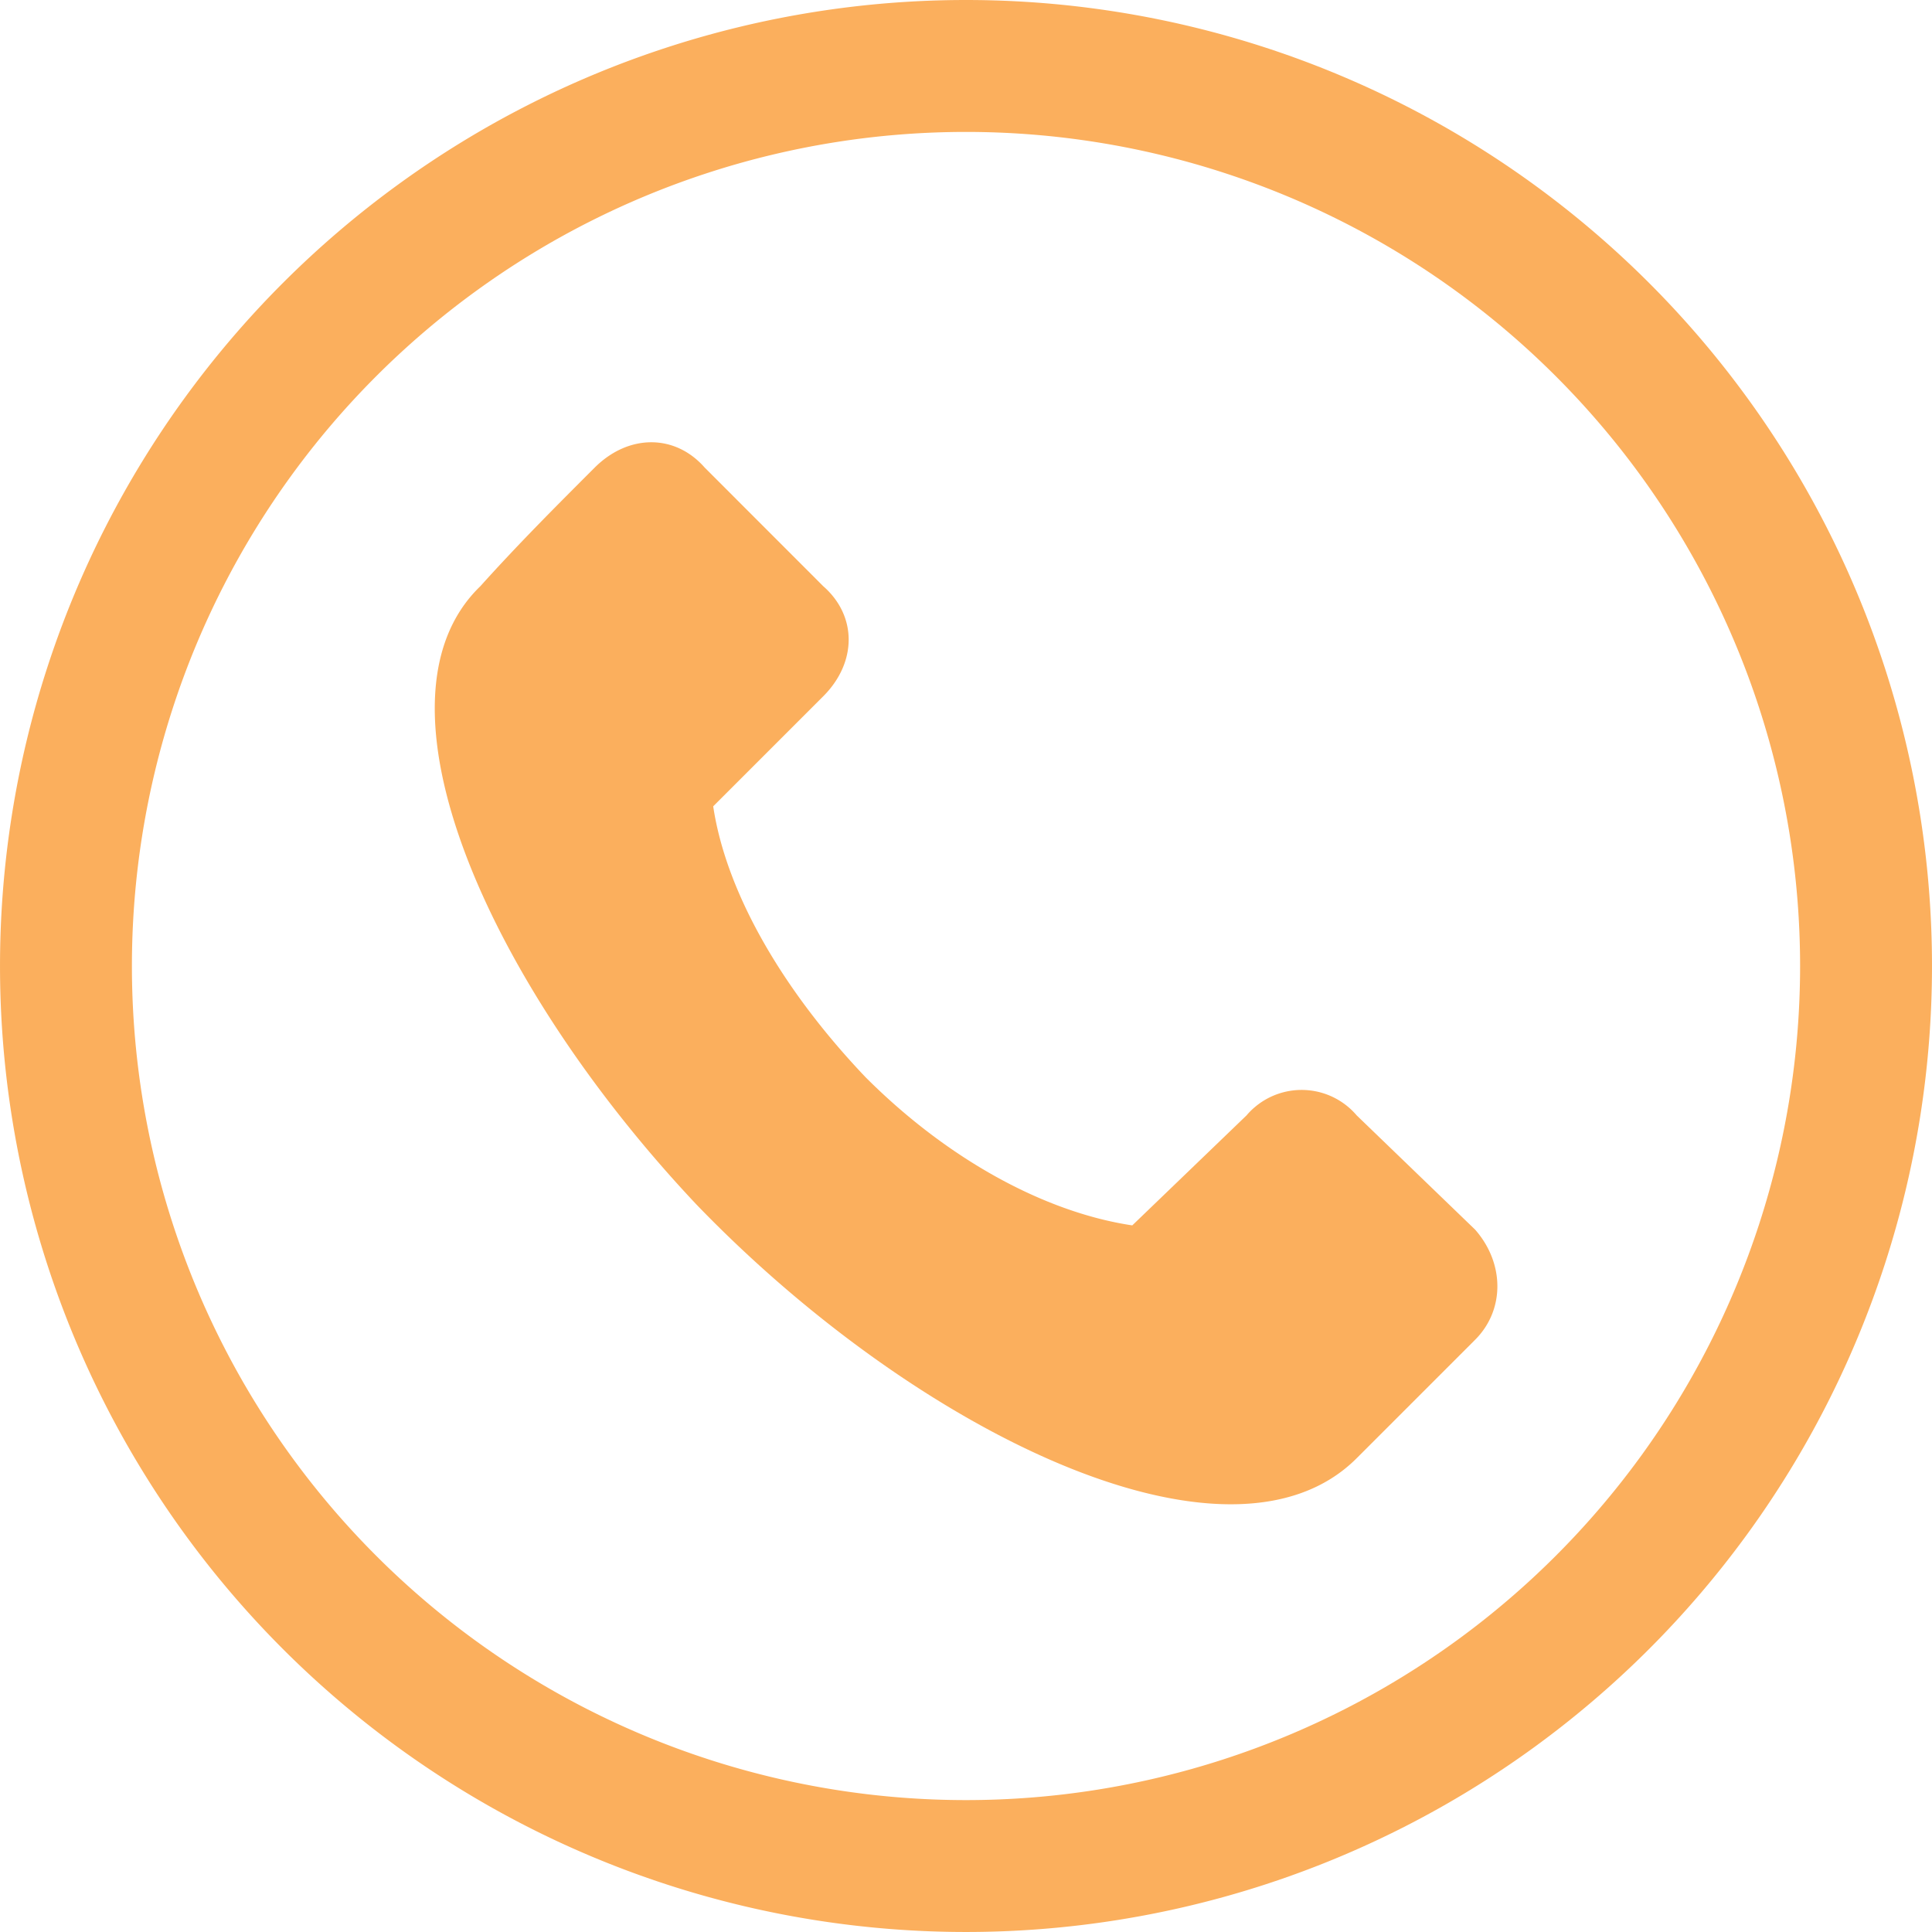 <svg xmlns="http://www.w3.org/2000/svg" viewBox="0 0 249 249"><g id="Layer_2" data-name="Layer 2"><g id="Layer_1-2" data-name="Layer 1"><g id="Layer_2-2" data-name="Layer 2"><g id="Layer_1-2-2" data-name="Layer 1-2"><path d="M124.5,0a124.499,124.499,0,1,0,.001,0Zm0,232a107.499,107.499,0,1,1,.001,0Z" fill="#fbaf5d"/><path d="M190.12,158.48c3.82,4.36,3.82,10.37,0,14.19l-15.27,15.27c-16.37,16.37-56.74-3.27-85.12-32.73C63,126.84,46.63,90.28,61.91,75.55c4.91-5.46,9.82-10.37,14.73-15.28,4.37-4.36,10.37-4.36,14.19,0L106.1,75.55c4.37,3.82,4.37,9.82,0,14.19L91.92,103.92c1.63,10.91,8.73,23.46,19.64,34.92,10.91,10.91,23.46,17.46,34.37,19.09l14.73-14.18a8.677,8.677,0,0,1,1.05-1.05,9.318,9.318,0,0,1,13.137,1.046l.003.004Z" fill="#fbaf5d"/></g></g></g></g></svg>